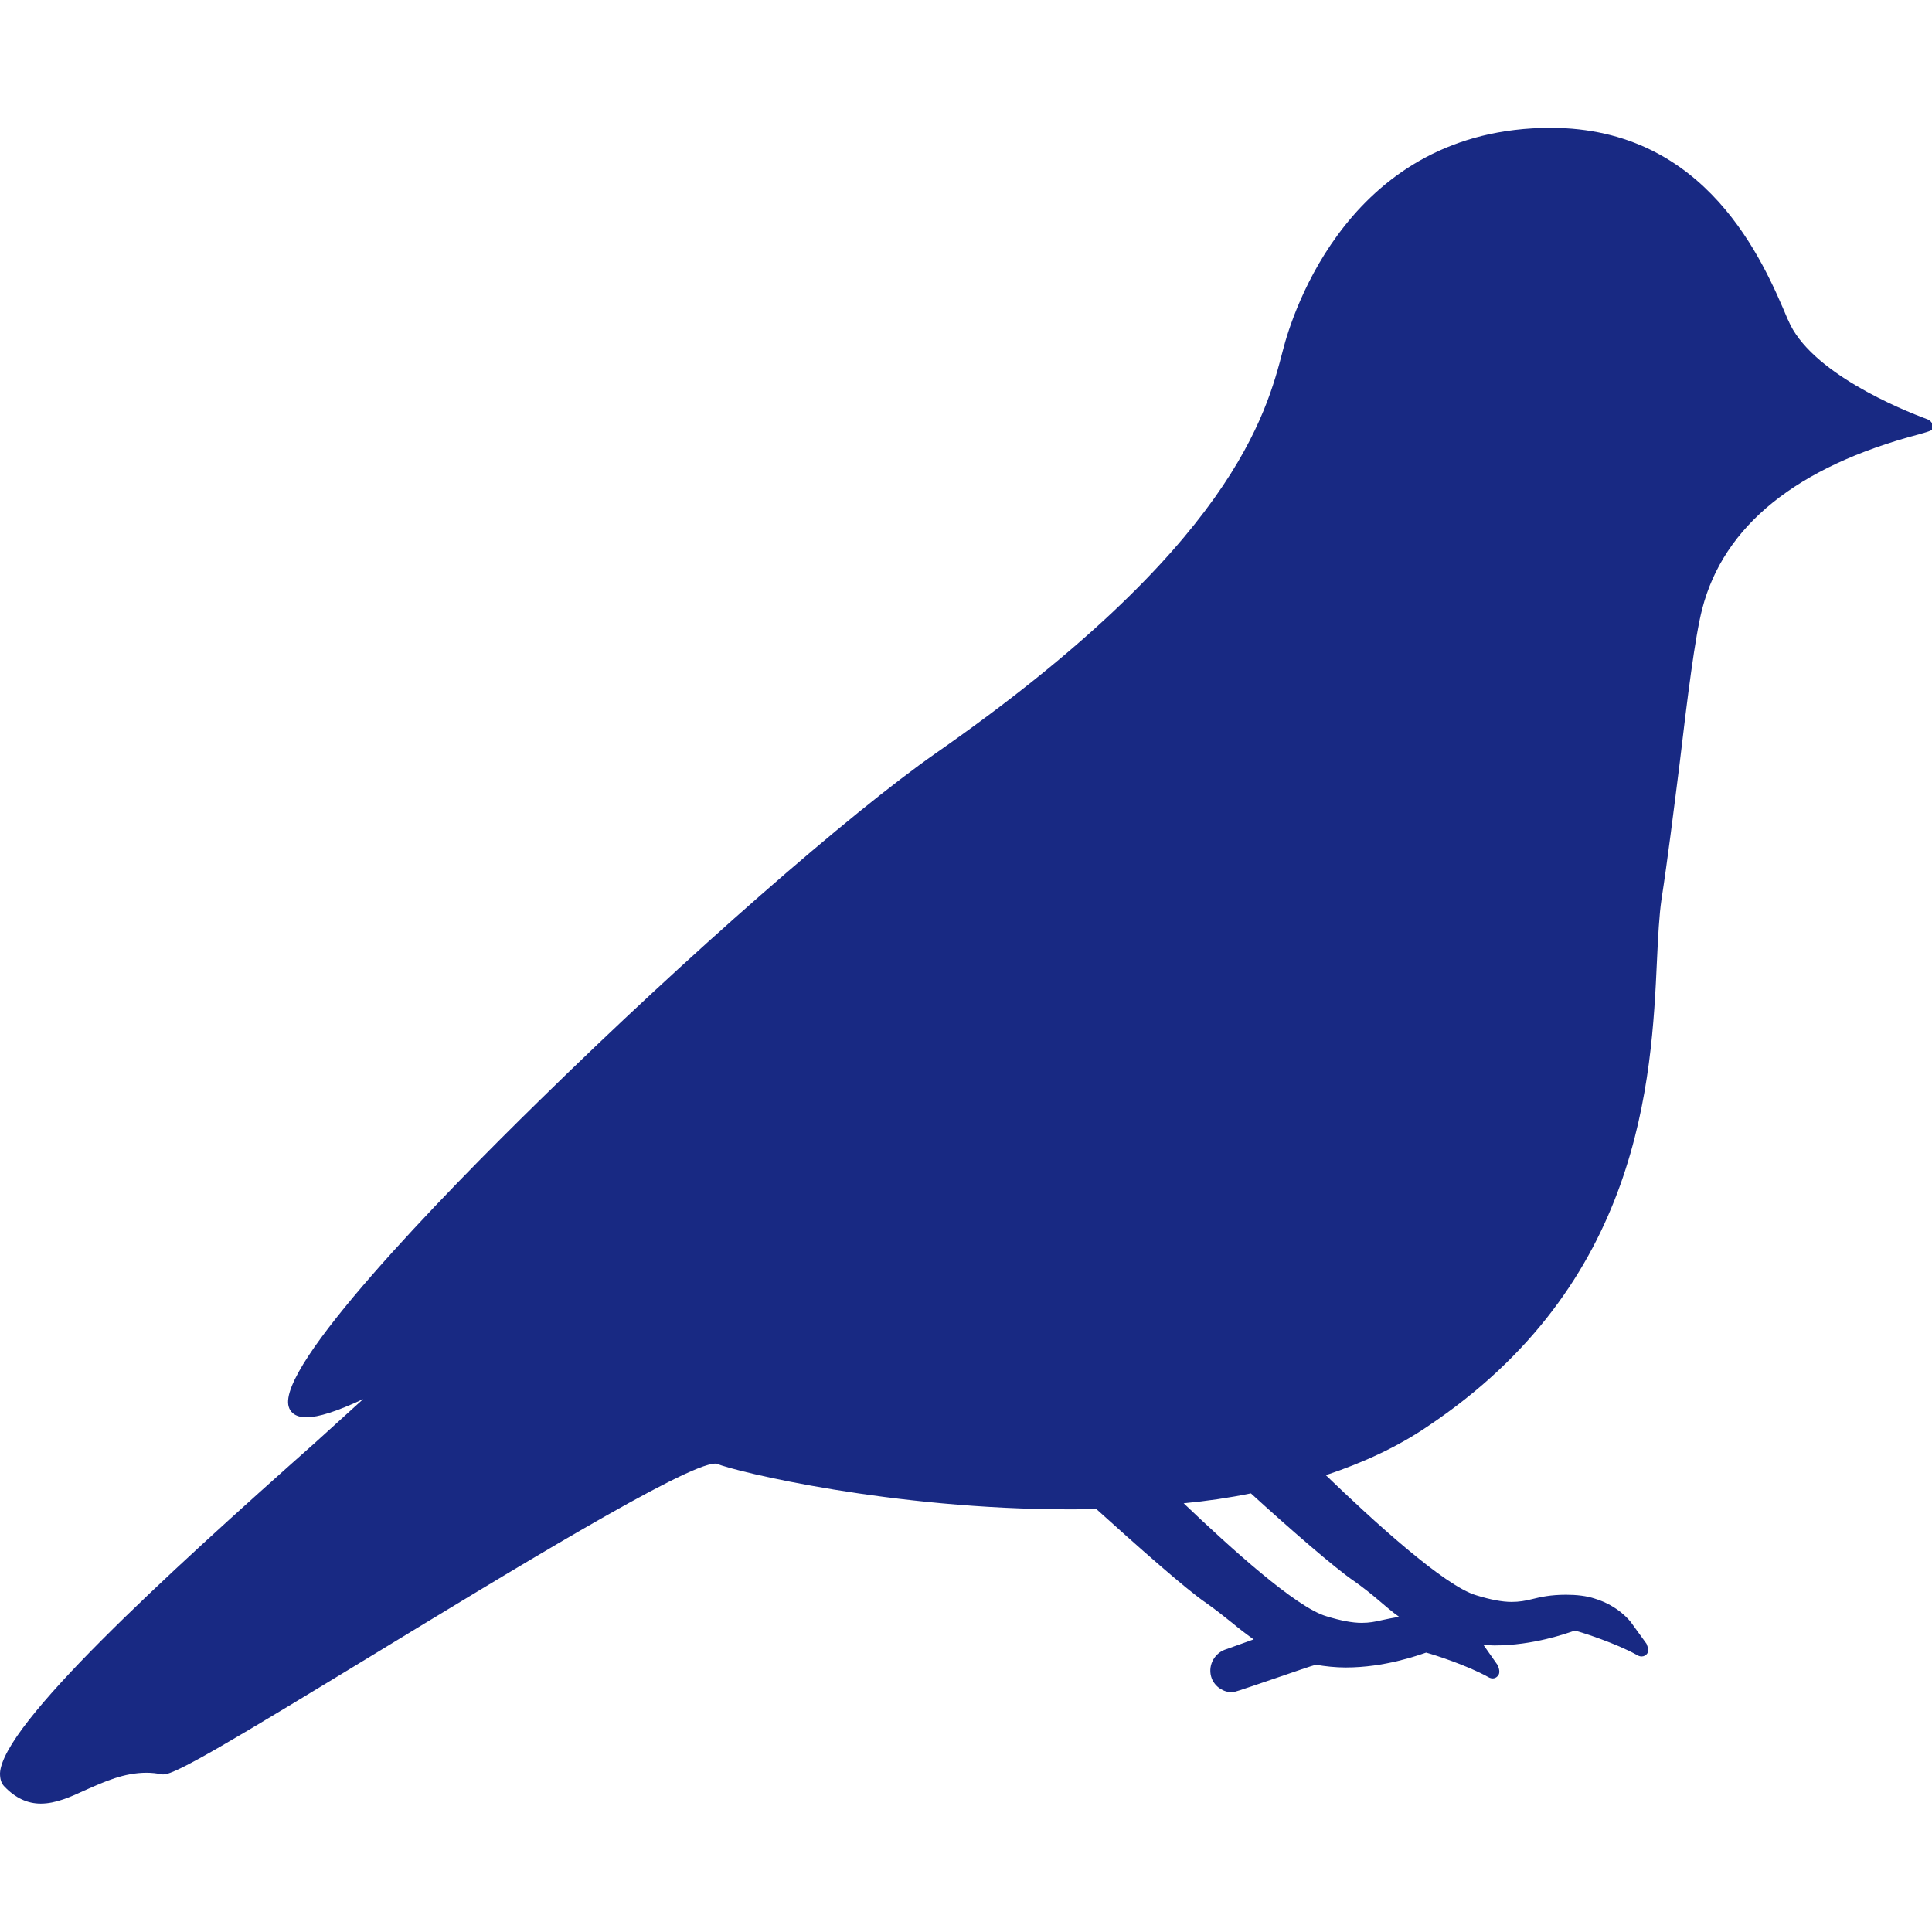 <?xml version="1.0" encoding="utf-8"?>
<!-- Generator: Adobe Illustrator 27.6.1, SVG Export Plug-In . SVG Version: 6.00 Build 0)  -->
<svg version="1.1" id="Capa_1" xmlns="http://www.w3.org/2000/svg" xmlns:xlink="http://www.w3.org/1999/xlink" x="0px" y="0px"
	 viewBox="0 0 350.6 350.6" style="enable-background:new 0 0 350.6 350.6;" xml:space="preserve">
<style type="text/css">
	.st0{fill:#182983;}
</style>
<g>
	<path class="st0" d="M349.8,76.1c-4.9-1.8-21.4-8.6-25.3-18l-0.1-0.2c-4.4-10.4-14.6-34.7-43-34.7c-36.4,0-46.9,33.7-48.6,40.4
		c-3,11.5-9.1,35.5-63,73.1c-15.6,10.9-45.2,36.8-71.9,63c-18,17.6-47.8,48.3-45.5,55.6c0.2,0.7,0.9,1.9,3.2,1.9c0,0,0,0,0,0
		c2.2,0,5.6-1.1,10.3-3.3c-2.3,2.1-5.3,4.8-8.6,7.8C29.7,286.2,0.4,313,0,321.8c0,1,0.2,1.8,0.8,2.4c2,2.1,4.2,3.1,6.6,3.1
		c2.7,0,5.4-1.2,8.2-2.5c3.4-1.5,6.9-3.1,11-3.1c0.9,0,1.9,0.1,2.8,0.3l0.3,0c2.2,0,12.7-6.3,38-21.7c24-14.6,56.8-34.7,62.1-34.7
		c0.1,0,0.2,0,0.2,0l0,0c3.6,1.5,31.9,8.3,64.1,8.3c1.6,0,3.3,0,4.8-0.1c7.2,6.5,16.3,14.6,20,17.1c1.7,1.2,3.2,2.4,4.7,3.6
		c1.2,1,2.5,2,3.9,3c-1.6,0.6-3.4,1.2-5.3,1.9c-2,0.8-3.1,3.1-2.3,5.2c0.6,1.5,2.1,2.5,3.7,2.5l0,0c0.3,0,0.4,0,8.3-2.7
		c2.9-1,6.1-2.1,6.9-2.3c1.7,0.3,3.6,0.5,5.4,0.5c7.1,0,13.1-2.2,14.6-2.7c1.5,0.4,7.4,2.3,11.2,4.4c0.8,0.5,1.5,0.3,1.9-0.3
		c0.3-0.4,0.2-1.1-0.1-1.8l-2.6-3.7c0.7,0,1.3,0.1,2,0.1c7.1,0,13.1-2.2,14.6-2.7c1.5,0.4,7.4,2.3,11.2,4.4c0.3,0.2,0.6,0.3,0.9,0.3
		c0.4,0,0.8-0.2,1-0.5c0.3-0.4,0.2-1.1-0.1-1.8l-2.9-4c-0.1-0.1-2.2-2.9-6.5-4.2c-1.5-0.5-3.3-0.7-5.2-0.7c-2.8,0-4.6,0.4-6.2,0.8
		c-1.2,0.3-2.3,0.5-3.7,0.5l0,0c-1.7,0-3.8-0.4-6.4-1.2c-5.8-1.7-18.8-13.6-27.3-21.8c6.9-2.3,13.1-5.2,18.4-8.8
		c38.8-25.9,40.7-62.8,41.7-84.8c0.2-4.3,0.4-8,0.8-10.8c1.1-7.1,2.2-16,3.3-24.7c1.4-11.9,2.8-23.1,4.1-28.1
		c3.9-15.1,17.1-25.8,39.4-31.7c2.1-0.6,2.6-0.7,2.6-1.5C350.6,76.7,350.3,76.3,349.8,76.1z M227,271c6.9,6.3,15.3,13.6,18.7,15.9
		c1.7,1.2,3.2,2.4,4.6,3.6c1.2,1,2.3,2,3.6,2.9c-1.2,0.2-2.2,0.4-3.1,0.6c-1.3,0.3-2.3,0.5-3.7,0.5c-1.7,0-3.8-0.4-6.4-1.2
		c-5.5-1.6-17.4-12.4-25.9-20.5C219,272.4,223.1,271.8,227,271z"/>
</g>
</svg>

